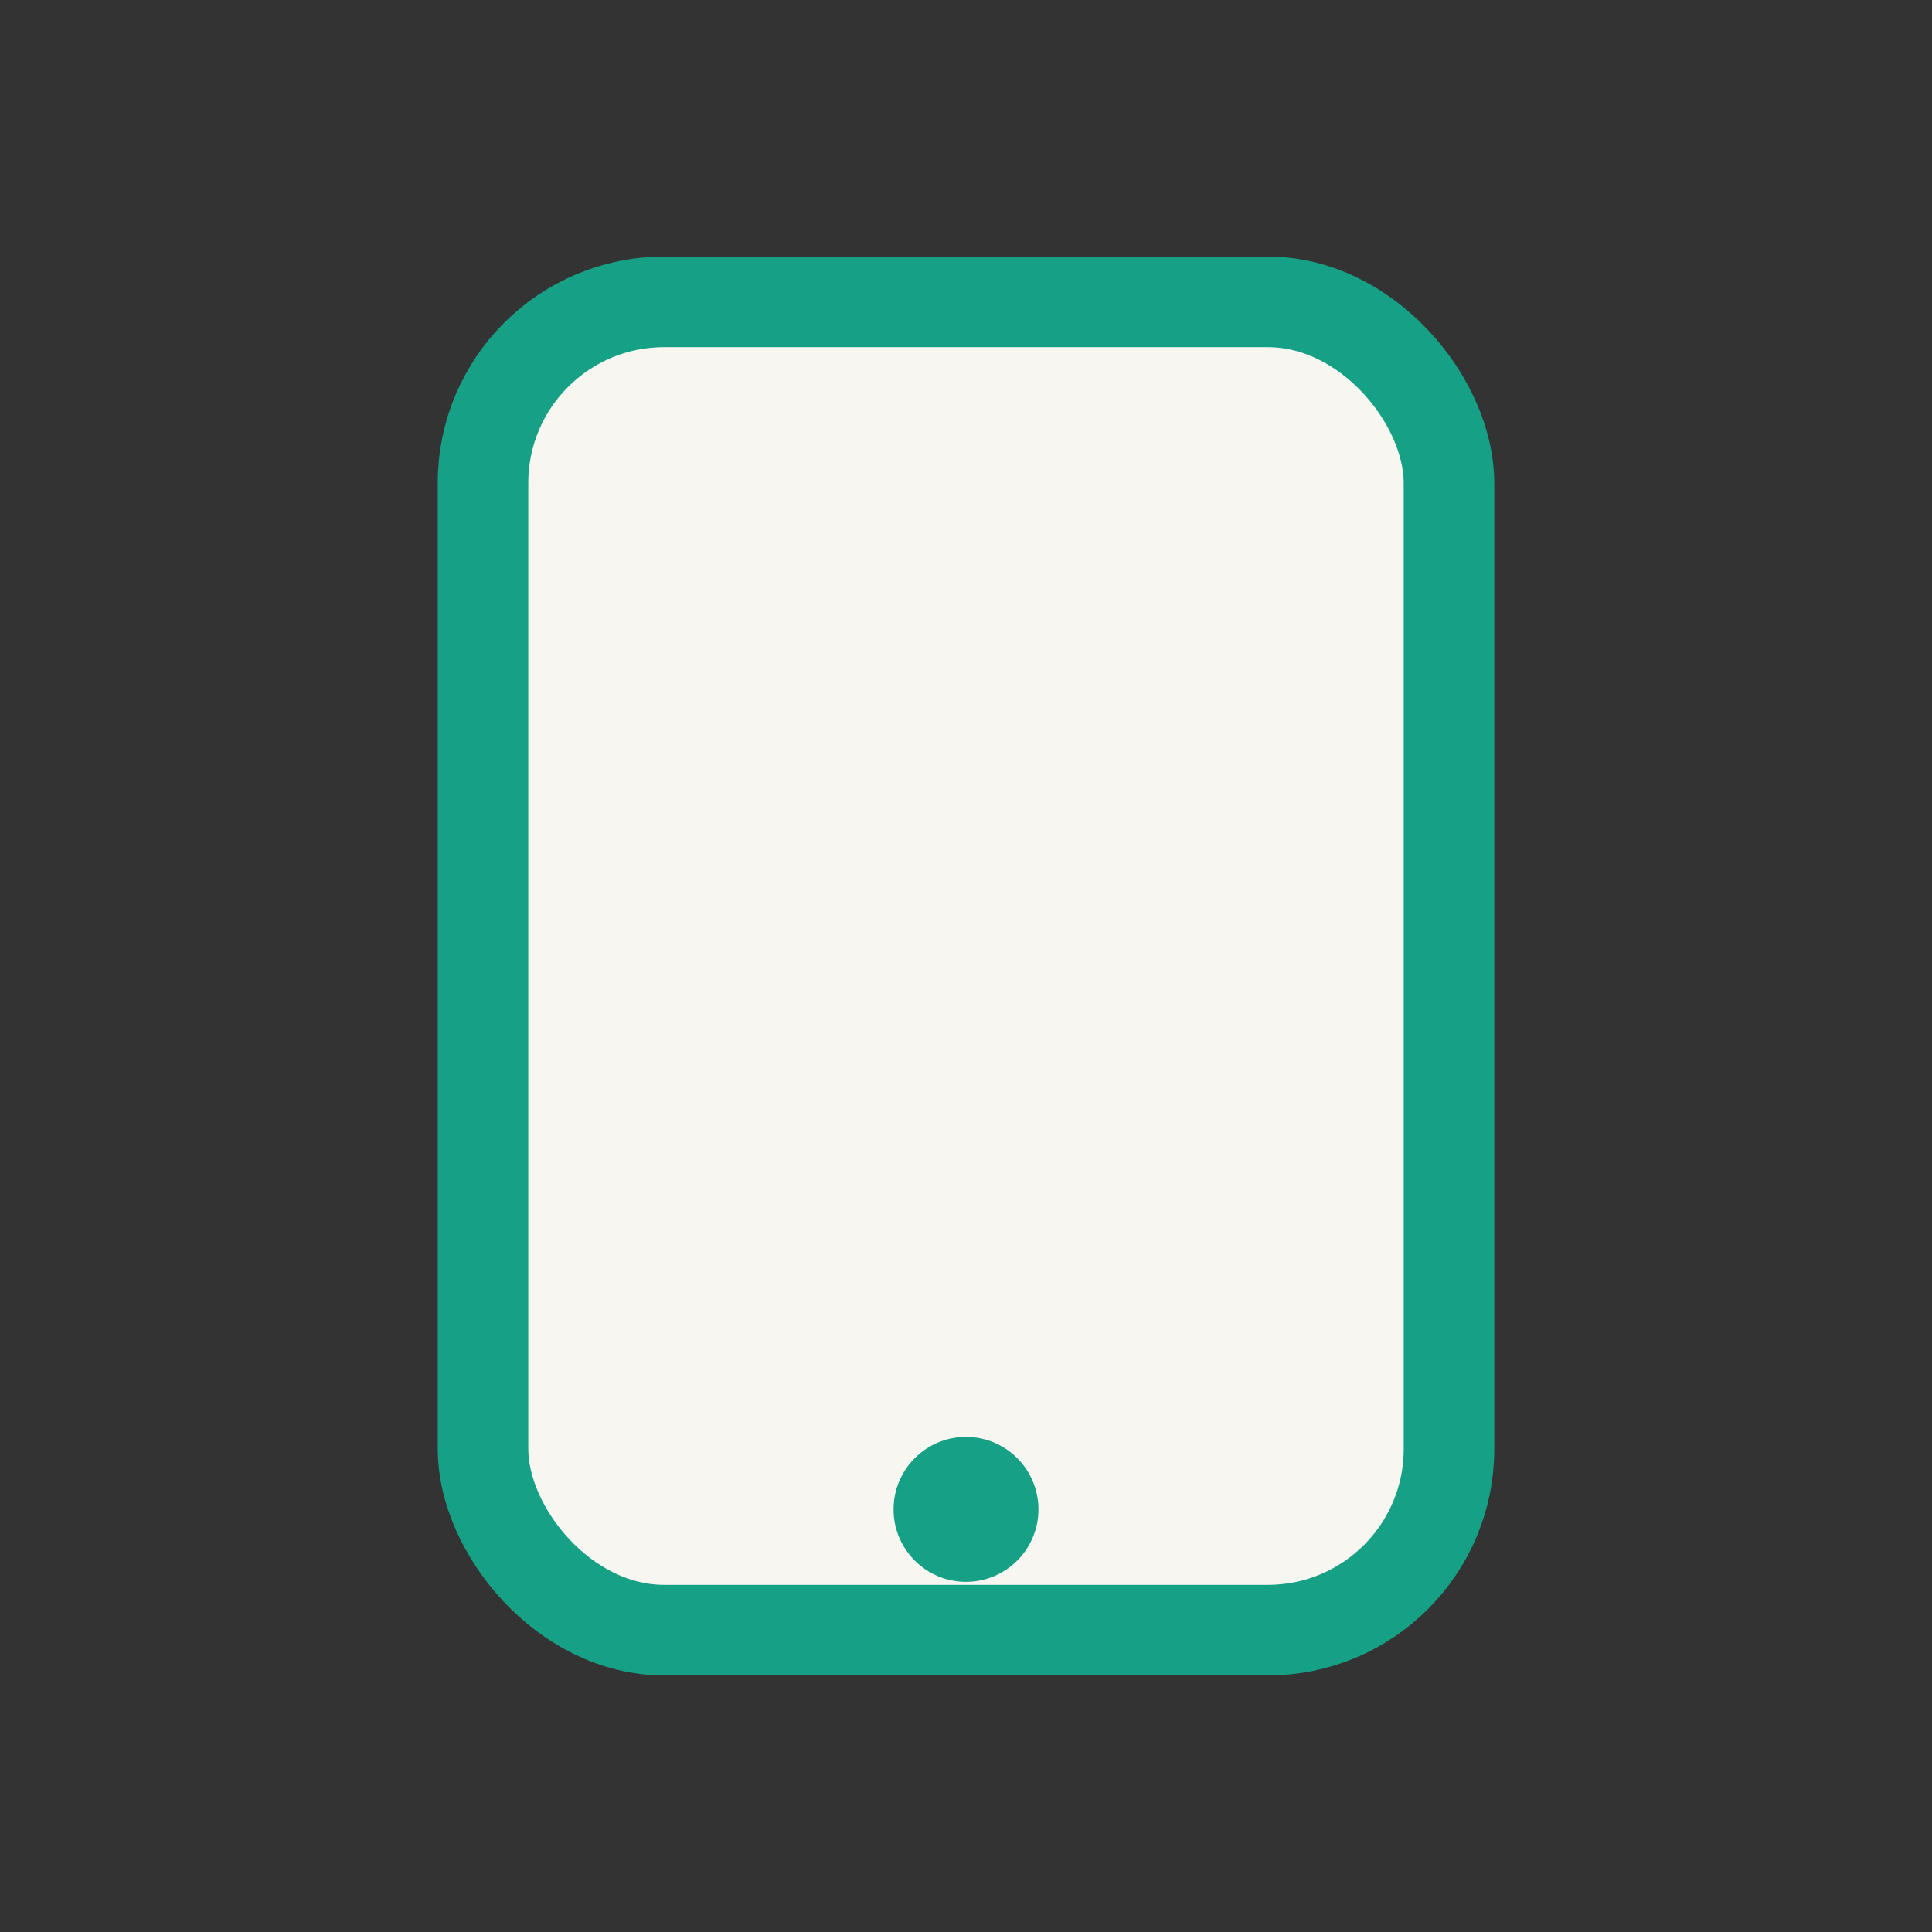 <?xml version="1.0" encoding="UTF-8"?>
<svg xmlns="http://www.w3.org/2000/svg" width="32" height="32" viewBox="0 0 32 32"><rect x="0" y="0" width="32" height="32" fill="#333333" stroke="none"/><rect x="8" y="5" width="16" height="22" rx="3" fill="#F8F6F0" stroke="#16A085" stroke-width="1.5"/><circle cx="16" cy="25" r="1.2" fill="#16A085"/></svg>